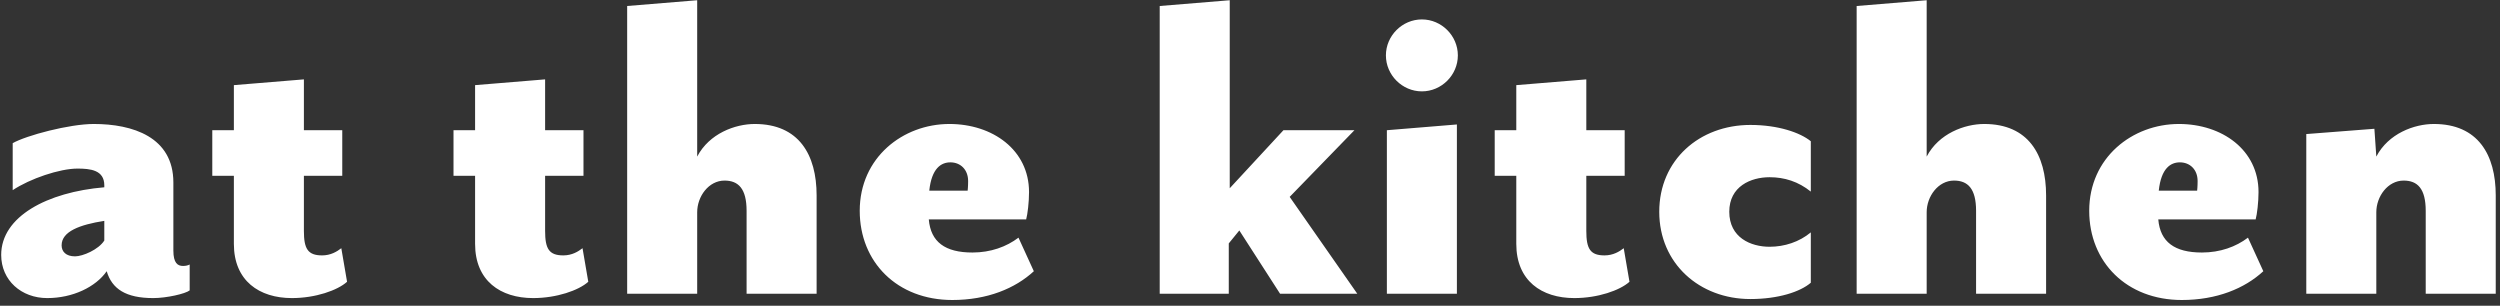 <svg width="417" height="51" viewBox="0 0 417 51" fill="none" xmlns="http://www.w3.org/2000/svg">
<rect x="0" y="0" width="417" height="51" fill="#333333" stroke="none"/>
<path d="M12.518 42.76C10.998 42.76 10.278 41.96 10.278 40.92C10.278 38.6 13.318 37.48 17.398 36.84V40.12C16.438 41.64 13.798 42.76 12.518 42.76ZM7.878 49.72C12.118 49.72 15.958 47.88 17.798 45.24C18.678 48.2 20.998 49.72 25.558 49.72C27.798 49.72 30.918 49 31.638 48.44V44.12C31.318 44.28 30.998 44.36 30.518 44.36C29.638 44.36 28.918 43.88 28.918 41.8V30.44C28.918 22.84 22.118 20.68 15.638 20.68C11.558 20.68 4.358 22.6 2.118 23.88V31.72C4.998 29.8 9.958 28.12 12.918 28.12C15.078 28.12 17.398 28.36 17.398 30.92V31.24C7.878 32.04 0.198 36.12 0.198 42.52C0.198 46.76 3.558 49.72 7.878 49.72ZM48.69 49.72C52.61 49.72 56.29 48.44 57.89 47L56.93 41.4C56.21 41.96 55.17 42.6 53.73 42.6C51.33 42.6 50.69 41.48 50.69 38.52V29.32H57.09V21.72H50.69V13.24L39.01 14.2V21.72H35.41V29.32H39.01V40.68C39.01 46.84 43.25 49.72 48.69 49.72ZM88.925 49.72C92.845 49.72 96.525 48.44 98.125 47L97.165 41.4C96.445 41.96 95.405 42.6 93.965 42.6C91.565 42.6 90.925 41.48 90.925 38.52V29.32H97.325V21.72H90.925V13.24L79.245 14.2V21.72H75.645V29.32H79.245V40.68C79.245 46.84 83.485 49.72 88.925 49.72ZM104.611 49H116.291V35.4C116.291 32.76 118.211 30.12 120.851 30.12C123.171 30.12 124.531 31.48 124.531 35.16V49H136.211V32.6C136.211 25.8 133.251 20.68 125.891 20.68C122.611 20.68 118.291 22.28 116.291 26.12V0.04L104.611 1V49ZM155.003 31.8C155.403 28.04 157.003 27.08 158.523 27.08C160.203 27.08 161.483 28.28 161.483 30.2C161.483 31.16 161.403 31.8 161.403 31.8H155.003ZM158.843 50.04C164.683 50.04 169.323 48.12 172.443 45.24L169.883 39.64C167.883 41.16 165.243 42.12 162.203 42.12C157.643 42.12 155.243 40.36 154.923 36.6H171.163C171.403 35.72 171.643 33.72 171.643 32.04C171.643 25 165.563 20.68 158.363 20.68C150.603 20.68 143.403 26.28 143.403 35.16C143.403 43.72 149.643 50.04 158.843 50.04ZM193.439 49H204.959V40.6L206.719 38.44L213.519 49H226.399L215.119 32.84L225.919 21.72H214.079L205.119 31.4V0.04L193.439 1V49ZM231.33 49H243.01V20.76L231.33 21.72V49ZM237.17 15.24C240.45 15.24 243.17 12.52 243.17 9.24C243.17 5.96 240.45 3.24 237.17 3.24C233.89 3.24 231.17 5.96 231.17 9.24C231.17 12.52 233.89 15.24 237.17 15.24ZM262.597 49.72C266.517 49.72 270.197 48.44 271.797 47L270.837 41.4C270.117 41.96 269.077 42.6 267.637 42.6C265.237 42.6 264.597 41.48 264.597 38.52V29.32H270.997V21.72H264.597V13.24L252.917 14.2V21.72H249.317V29.32H252.917V40.68C252.917 46.84 257.157 49.72 262.597 49.72ZM291.963 49.88C296.603 49.88 300.283 48.68 302.043 47.16V38.76C300.123 40.36 297.643 41.16 295.163 41.16C292.043 41.16 288.443 39.64 288.443 35.32C288.443 31.08 292.043 29.56 295.163 29.56C297.643 29.56 299.963 30.28 302.043 31.96V23.56C300.283 22.12 296.603 20.84 291.963 20.84C283.483 20.84 276.763 26.68 276.763 35.32C276.763 43.96 283.483 49.88 291.963 49.88ZM309.689 49H321.369V35.4C321.369 32.76 323.289 30.12 325.929 30.12C328.249 30.12 329.609 31.48 329.609 35.16V49H341.289V32.6C341.289 25.8 338.329 20.68 330.969 20.68C327.689 20.68 323.369 22.28 321.369 26.12V0.04L309.689 1V49ZM360.082 31.8C360.482 28.04 362.082 27.08 363.602 27.08C365.282 27.08 366.562 28.28 366.562 30.2C366.562 31.16 366.482 31.8 366.482 31.8H360.082ZM363.922 50.04C369.762 50.04 374.402 48.12 377.522 45.24L374.962 39.64C372.962 41.16 370.322 42.12 367.282 42.12C362.722 42.12 360.322 40.36 360.002 36.6H376.242C376.482 35.72 376.722 33.72 376.722 32.04C376.722 25 370.642 20.68 363.442 20.68C355.682 20.68 348.482 26.28 348.482 35.16C348.482 43.72 354.722 50.04 363.922 50.04ZM384.689 49H396.369V35.4C396.369 32.76 398.289 30.12 400.929 30.12C403.249 30.12 404.609 31.48 404.609 35.16V49H416.289V32.6C416.289 25.8 413.329 20.68 405.969 20.68C402.689 20.68 398.369 22.28 396.369 26.12L396.049 21.48L384.689 22.36V49Z" fill="white"/>
</svg>
